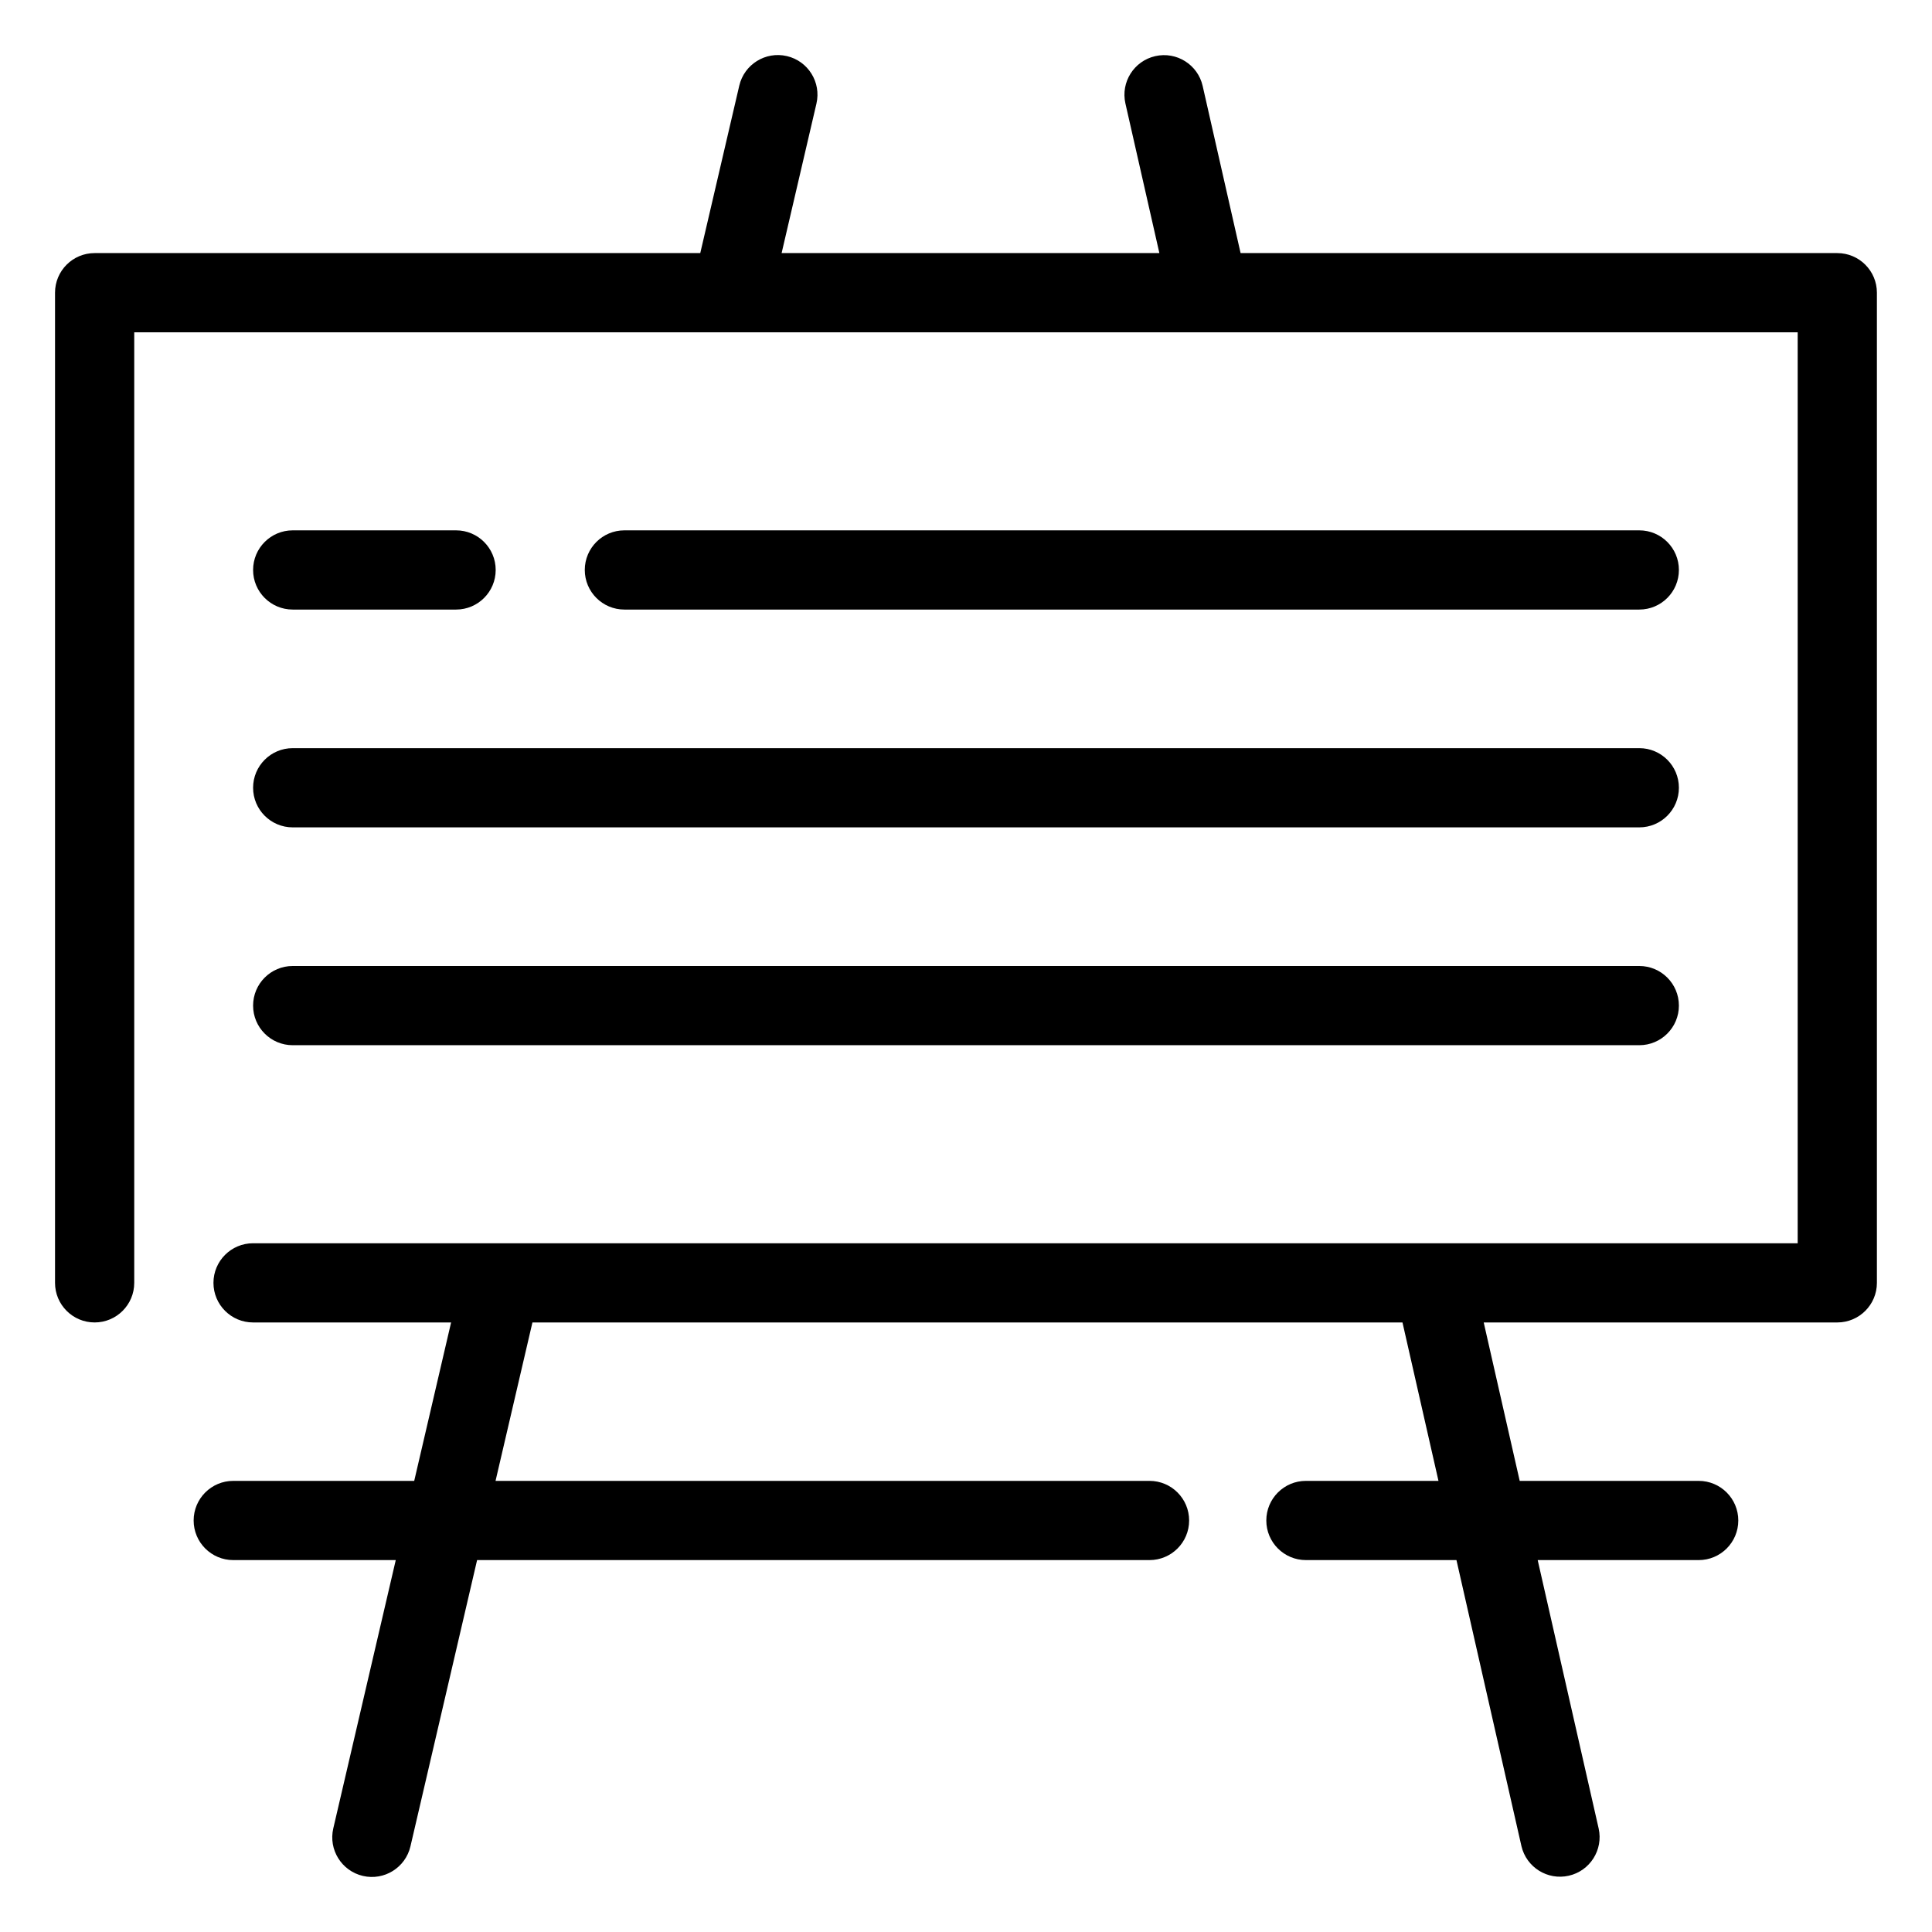 <?xml version="1.0" encoding="UTF-8"?>
<!-- Uploaded to: ICON Repo, www.svgrepo.com, Generator: ICON Repo Mixer Tools -->
<svg fill="#000000" width="800px" height="800px" version="1.1" viewBox="144 144 512 512" xmlns="http://www.w3.org/2000/svg">
 <g>
  <path d="m630.91 211.07h-158.14l-10.055-44.305c-1.293-5.641-6.91-9.172-12.551-7.891-5.644 1.277-9.188 6.887-7.922 12.531l9.004 39.664h-100.11l9.227-39.602c1.316-5.648-2.195-11.293-7.84-12.605-5.648-1.316-11.293 2.191-12.609 7.84l-10.336 44.367h-160.5c-5.797 0-10.496 4.699-10.496 10.496v262.4c0 5.797 4.699 10.496 10.496 10.496 5.797 0 10.496-4.699 10.496-10.496v-251.9h440.83v241.41h-409.34c-5.797 0-10.496 4.699-10.496 10.492 0 5.797 4.699 10.496 10.496 10.496h52.48l-9.773 41.984h-47.957c-5.797 0-10.496 4.699-10.496 10.496s4.699 10.496 10.496 10.496h43.066l-16.555 71.098c-1.312 5.644 2.203 11.289 7.848 12.602 5.648 1.312 11.289-2.199 12.602-7.848l17.66-75.852h178.2c5.797 0 10.496-4.699 10.496-10.496s-4.699-10.496-10.496-10.496h-173.31l9.777-41.984h230.57l9.539 41.984h-35.129c-5.797 0-10.496 4.699-10.496 10.496s4.699 10.496 10.496 10.496h39.895l17.219 75.801c1.316 5.621 6.922 9.125 12.547 7.844 5.629-1.277 9.168-6.863 7.922-12.496l-16.16-71.148h42.664c5.797 0 10.496-4.699 10.496-10.496s-4.699-10.496-10.496-10.496h-47.43l-9.539-41.984h93.703c5.797 0 10.496-4.699 10.496-10.496v-262.4c0-5.797-4.699-10.496-10.496-10.496z"/>
  <path d="m578.43 305.54c5.797 0 10.496-4.699 10.496-10.496 0-5.797-4.699-10.496-10.496-10.496h-268.96c-5.797 0-10.496 4.699-10.496 10.496 0 5.797 4.699 10.496 10.496 10.496z"/>
  <path d="m221.57 305.54h43.297c5.797 0 10.496-4.699 10.496-10.496 0-5.797-4.699-10.496-10.496-10.496h-43.297c-5.797 0-10.496 4.699-10.496 10.496 0 5.797 4.699 10.496 10.496 10.496z"/>
  <path d="m221.57 363.26h356.86c5.797 0 10.496-4.699 10.496-10.496s-4.699-10.496-10.496-10.496h-356.86c-5.797 0-10.496 4.699-10.496 10.496s4.699 10.496 10.496 10.496z"/>
  <path d="m221.57 420.99h356.86c5.797 0 10.496-4.699 10.496-10.496s-4.699-10.496-10.496-10.496h-356.86c-5.797 0-10.496 4.699-10.496 10.496s4.699 10.496 10.496 10.496z"/>
 </g>
</svg>